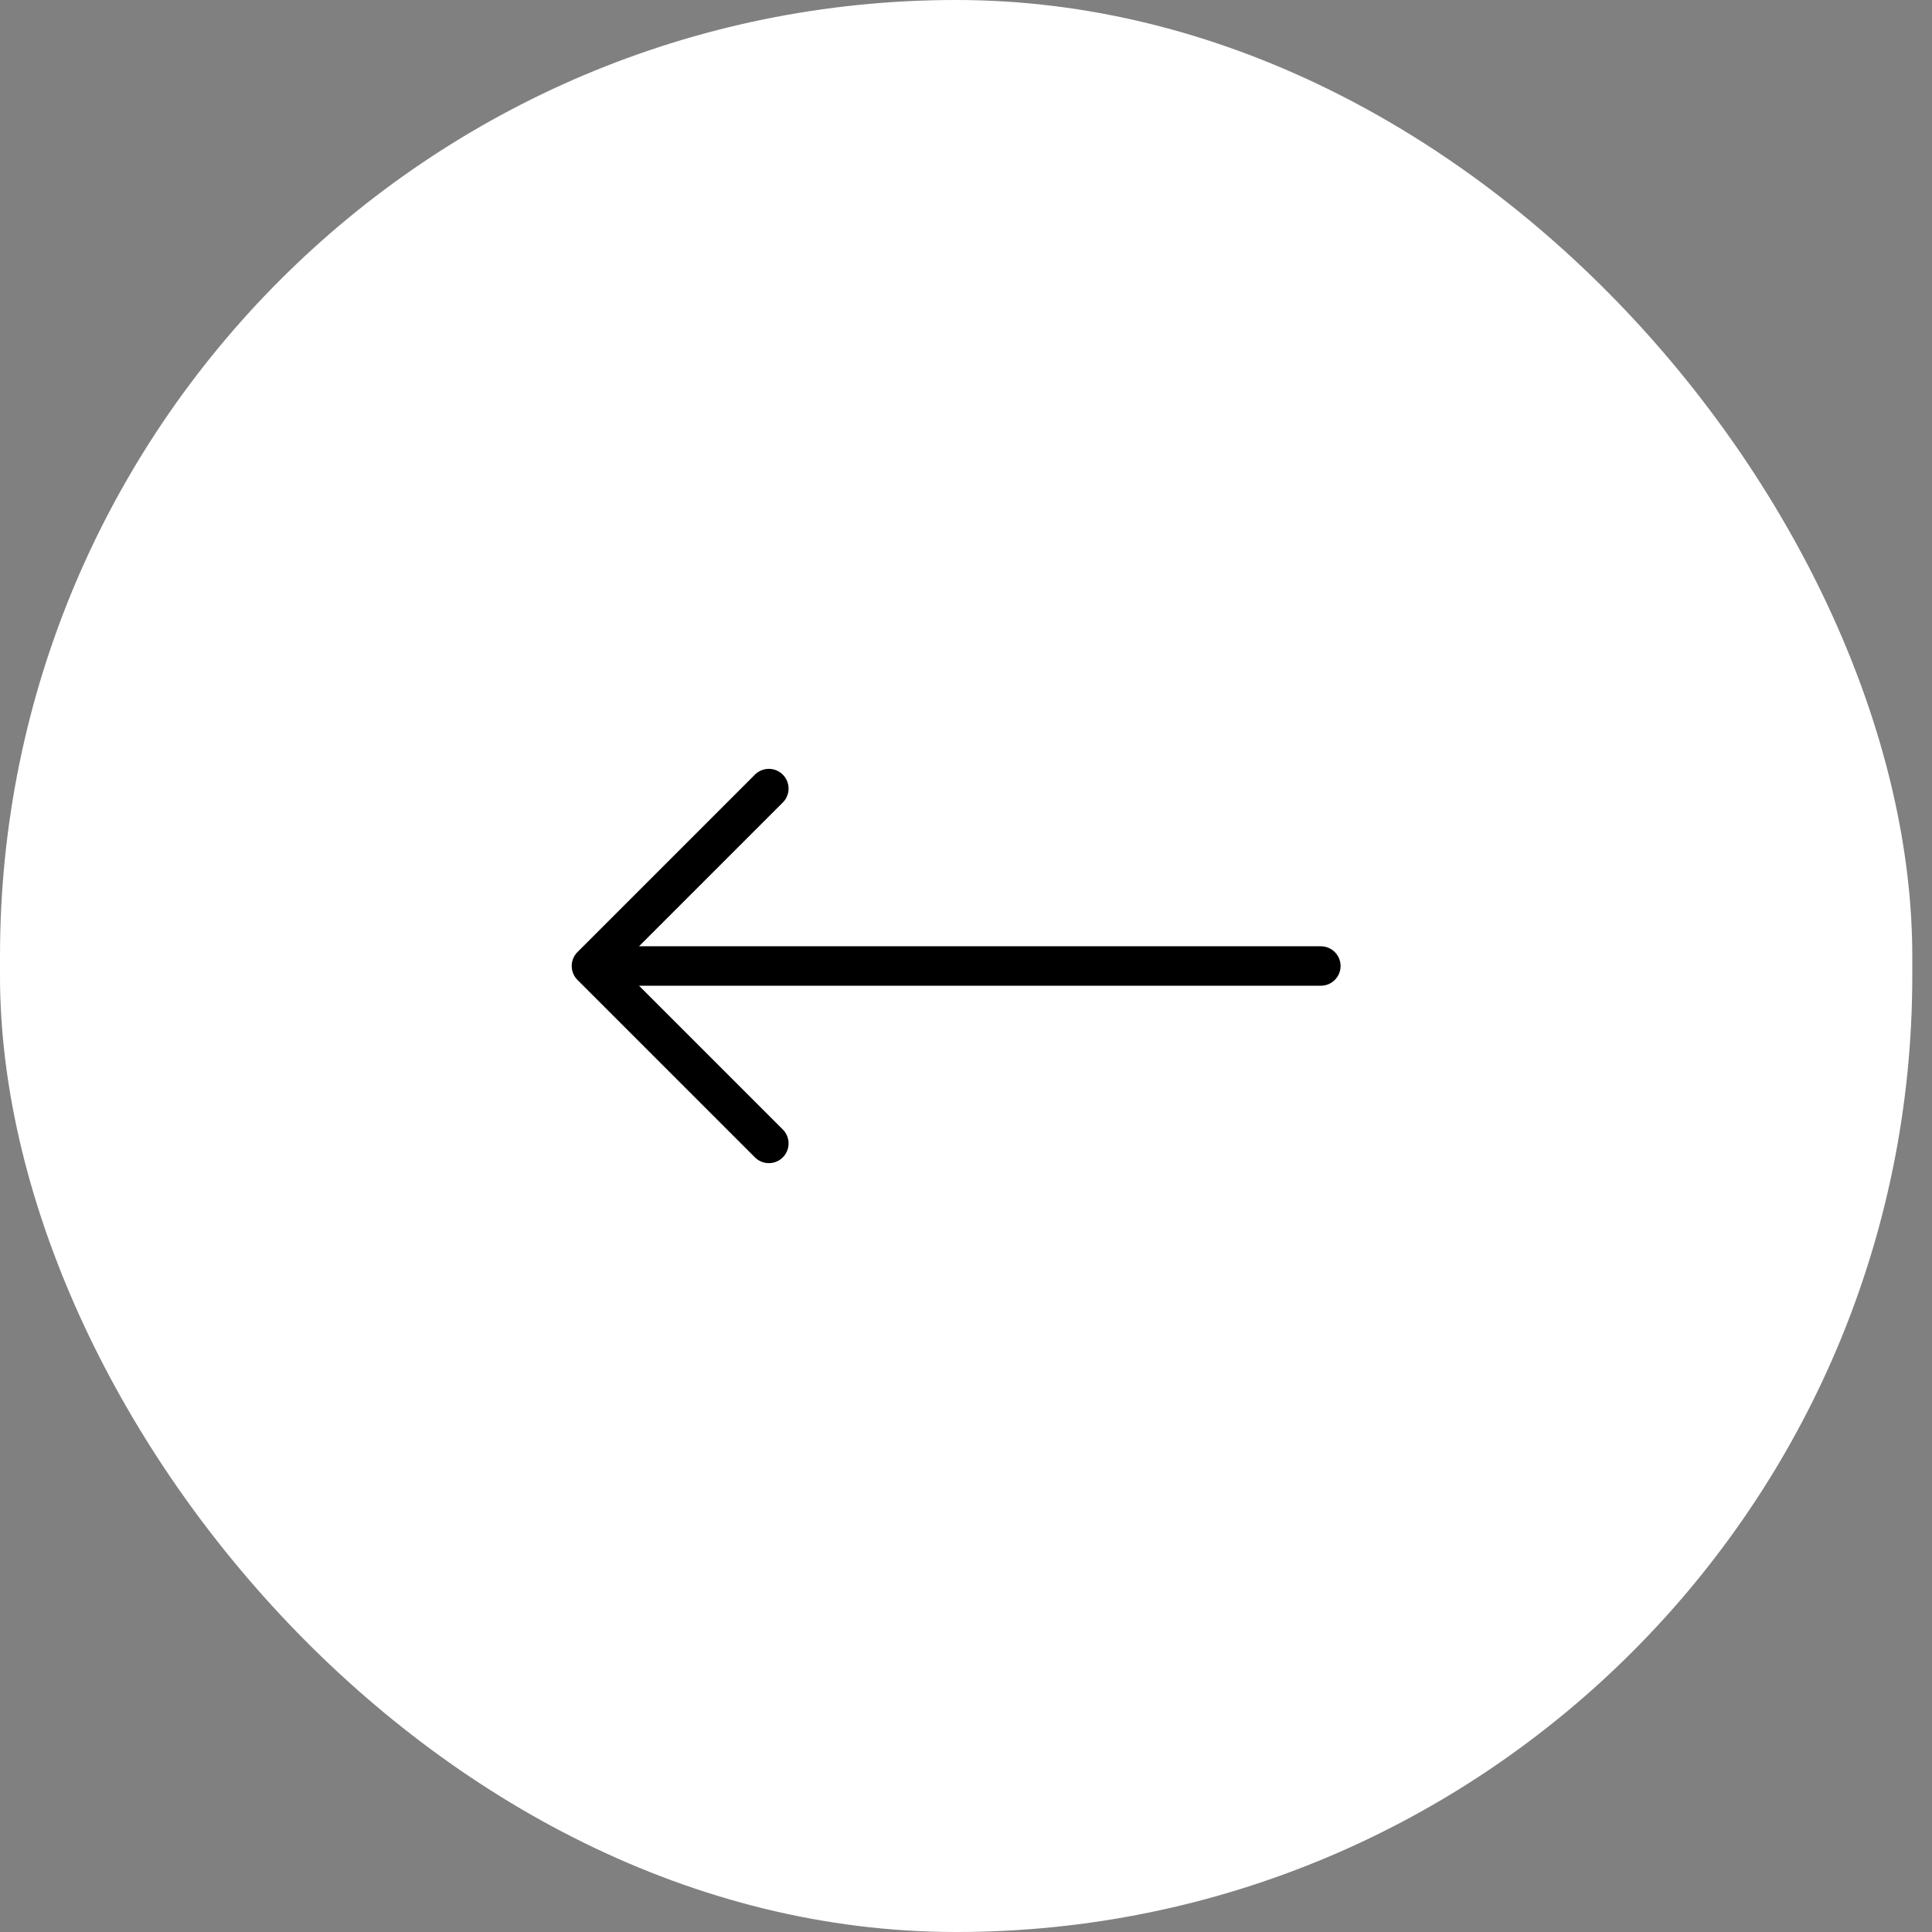 <svg width="49" height="49" viewBox="0 0 49 49" fill="none" xmlns="http://www.w3.org/2000/svg">
<rect x="0" y="0" width="49" height="49" fill="#808080" stroke="none"/>
<rect width="48.5" height="49" rx="24.25" fill="white"/>
<path d="M33.5 24.5H15M15 24.5L19.5 20M15 24.5L19.5 29" stroke="black" stroke-linecap="round"/>
</svg>
